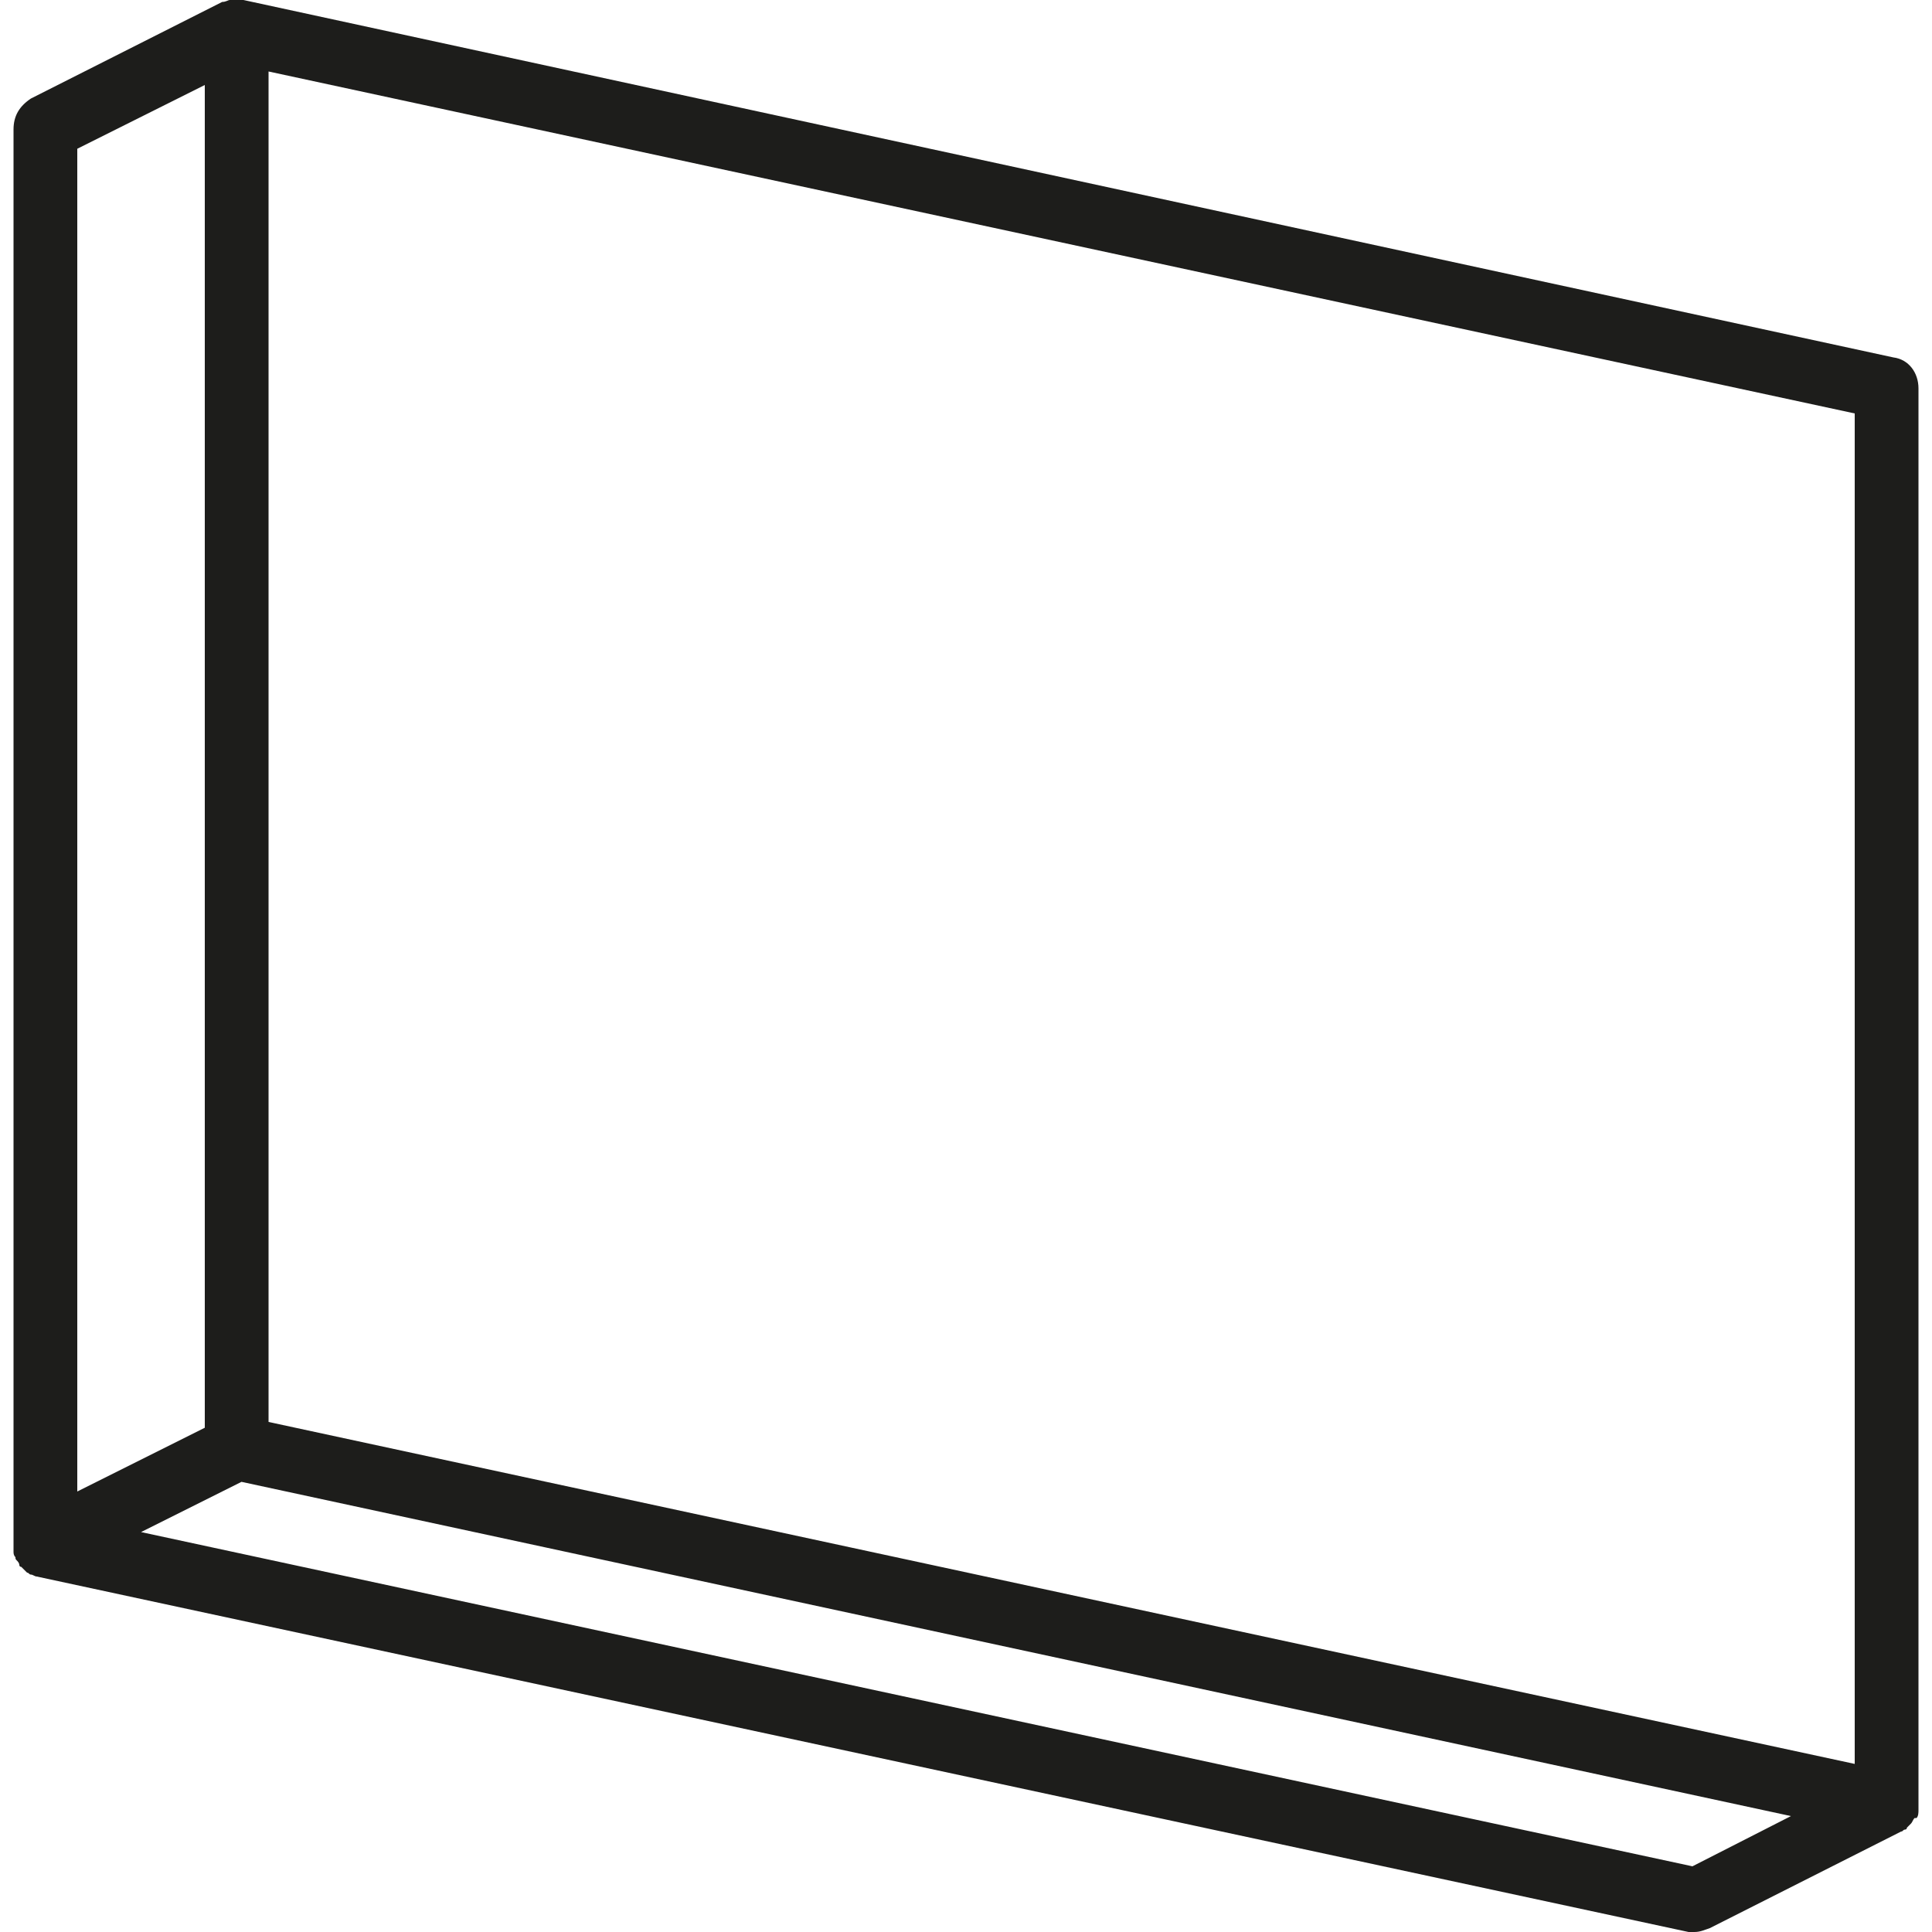 <?xml version="1.0" encoding="utf-8"?>
<!-- Generator: Adobe Illustrator 22.0.1, SVG Export Plug-In . SVG Version: 6.00 Build 0)  -->
<svg version="1.1" id="Calque_1" xmlns="http://www.w3.org/2000/svg" xmlns:xlink="http://www.w3.org/1999/xlink" x="0px" y="0px"
	 viewBox="0 0 100 100" style="enable-background:new 0 0 100 100;" xml:space="preserve">
<style type="text/css">
	.st0{fill:#1D1D1B;}
</style>
<path class="st0" d="M99.2,94.1c0.1-0.1,0.1-0.3,0.1-0.4c0,0,0-0.1,0-0.1c0-0.1,0-0.1,0-0.2V20.1c0-0.8-0.5-1.5-1.3-1.6L12.6,0
	c0,0-0.1,0-0.1,0c-0.1,0-0.1,0-0.2,0c0,0-0.1,0-0.1,0c-0.1,0-0.2,0-0.3,0c-0.1,0-0.2,0.1-0.4,0.1c0,0,0,0,0,0l-9.9,5
	C1,5.5,0.7,6,0.7,6.7v73.3c0,0,0,0.1,0,0.1c0,0,0,0.1,0,0.1c0,0,0,0.1,0,0.1c0,0.1,0,0.2,0.1,0.3c0,0.1,0,0.1,0.1,0.2
	C0.9,80.8,1,80.9,1,81c0,0,0,0.1,0.1,0.1c0.1,0.1,0.2,0.2,0.3,0.3c0,0,0,0,0,0c0.1,0,0.1,0.1,0.2,0.1c0.1,0,0.2,0.1,0.3,0.1
	c0,0,0,0,0,0L87.4,100c0.1,0,0.2,0,0.3,0c0.3,0,0.5-0.1,0.8-0.2l9.9-5c0.1,0,0.1-0.1,0.2-0.1c0,0,0.1,0,0.1-0.1c0,0,0,0,0.1-0.1
	c0,0,0.1-0.1,0.1-0.1c0.1-0.1,0.1-0.2,0.2-0.3C99.1,94.1,99.1,94.1,99.2,94.1z M96,91.3L13.9,73.6V3.7L96,21.4V91.3z M10.6,4.4v69.5
	L10.4,74L4,77.2V7.7L10.6,4.4z M87.6,96.6L7.3,79.3l5.2-2.6L92.7,94L87.6,96.6z"/>
</svg>
